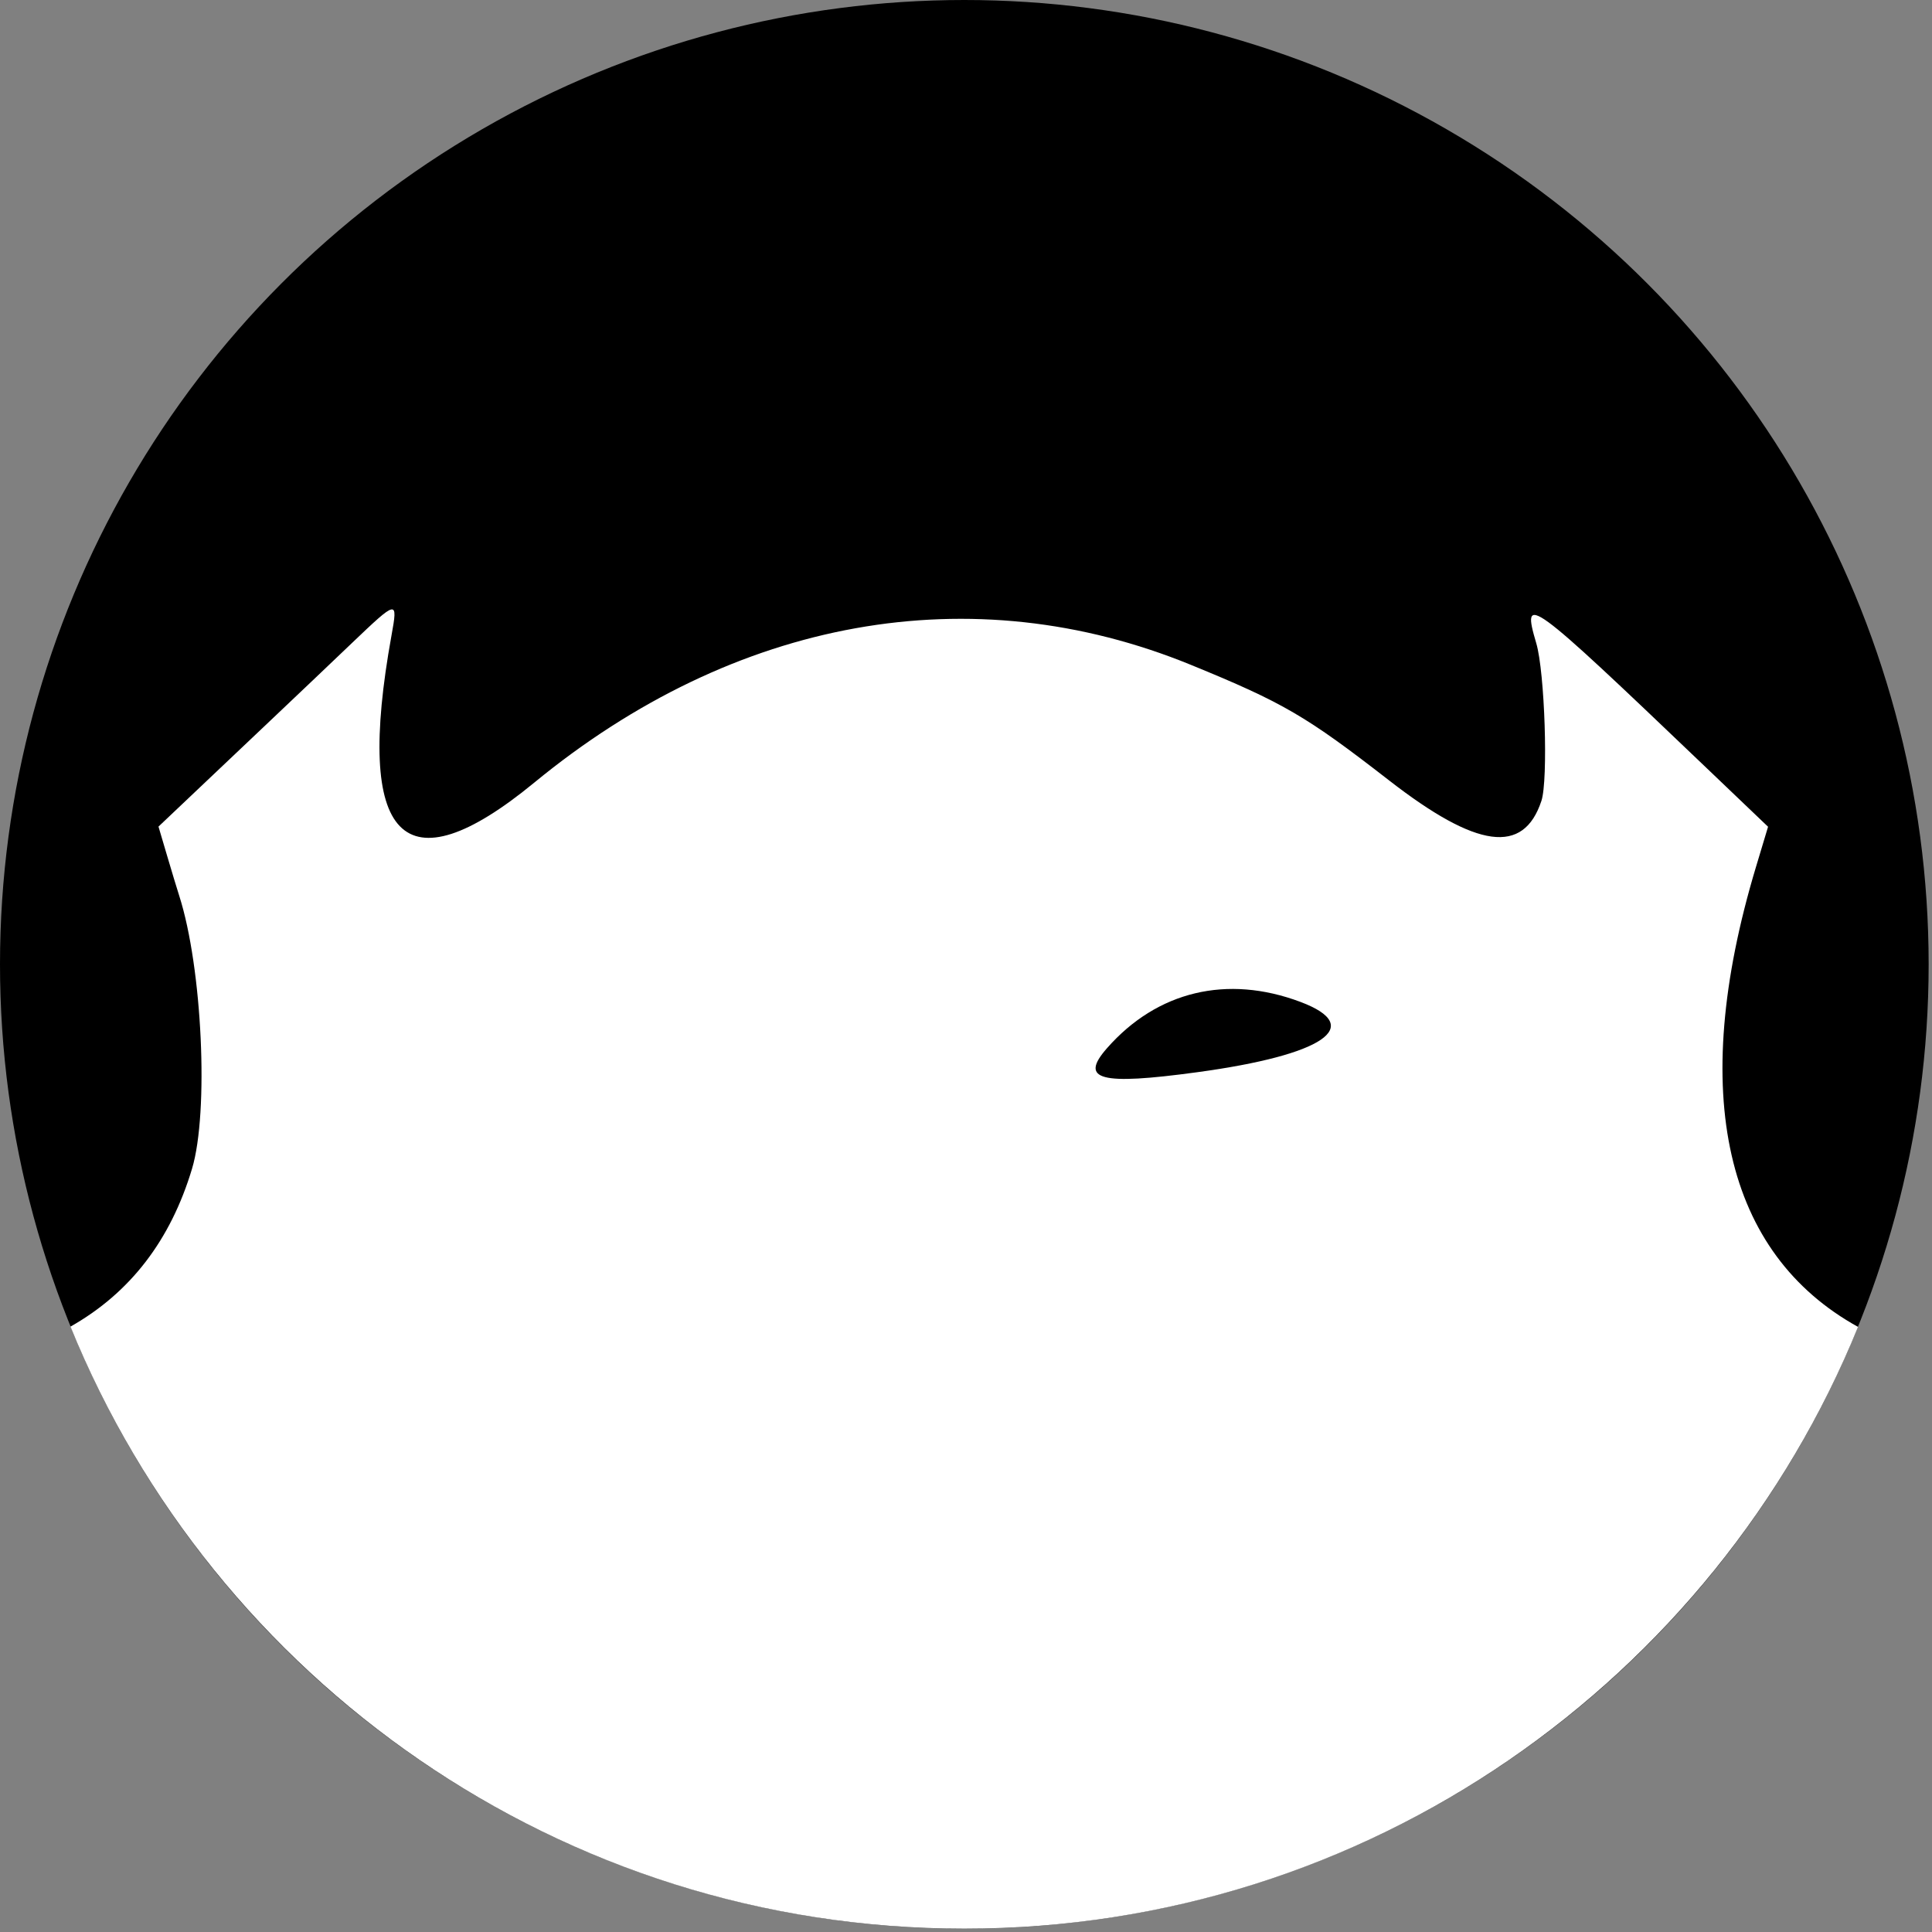 <?xml version="1.0" encoding="UTF-8" standalone="no"?>
<!DOCTYPE svg PUBLIC "-//W3C//DTD SVG 1.1//EN" "http://www.w3.org/Graphics/SVG/1.1/DTD/svg11.dtd">
<svg width="100%" height="100%" viewBox="0 0 90 90" version="1.1" xmlns="http://www.w3.org/2000/svg" xmlns:xlink="http://www.w3.org/1999/xlink" xml:space="preserve" xmlns:serif="http://www.serif.com/" style="fill-rule:evenodd;clip-rule:evenodd;stroke-linejoin:round;stroke-miterlimit:2;">
    <rect x="0" y="0" width="90" height="90" fill="#808080" stroke="none"/>
    <g transform="matrix(1,0,0,1,-155.078,-10.091)">
        <g>
            <g transform="matrix(1,0,0,1,-4.276,1.071)">
                <circle cx="204.276" cy="53.942" r="44.922"/>
            </g>
            <path d="M158.361,71.89C161.143,70.316 163.023,67.868 164.023,64.537C164.815,61.899 164.5,55.171 163.429,51.826C163.33,51.517 163.071,50.664 162.855,49.93L162.461,48.597L164.238,46.913C165.215,45.985 166.826,44.46 167.818,43.521C168.81,42.582 170.458,41.017 171.48,40.039C173.59,38.026 173.618,38.02 173.316,39.689C171.59,49.225 173.859,51.567 179.963,46.551C189.319,38.86 200.345,36.884 210.558,41.064C214.863,42.826 215.918,43.441 219.783,46.442C223.889,49.631 226.05,49.92 226.884,47.396C227.205,46.423 227.04,41.404 226.644,40.058C225.945,37.689 226.251,37.913 234.461,45.758L237.441,48.604L236.872,50.497C233.68,61.117 235.467,68.495 241.633,71.903C234.953,88.336 218.821,99.935 200,99.935C181.174,99.935 165.038,88.33 158.361,71.89ZM215.656,56.763C218.698,57.906 216.739,59.239 210.841,60.04C206.315,60.656 205.348,60.397 206.645,58.921C208.979,56.263 212.242,55.481 215.656,56.763Z" style="fill:white;"/>
        </g>
    </g>
</svg>
